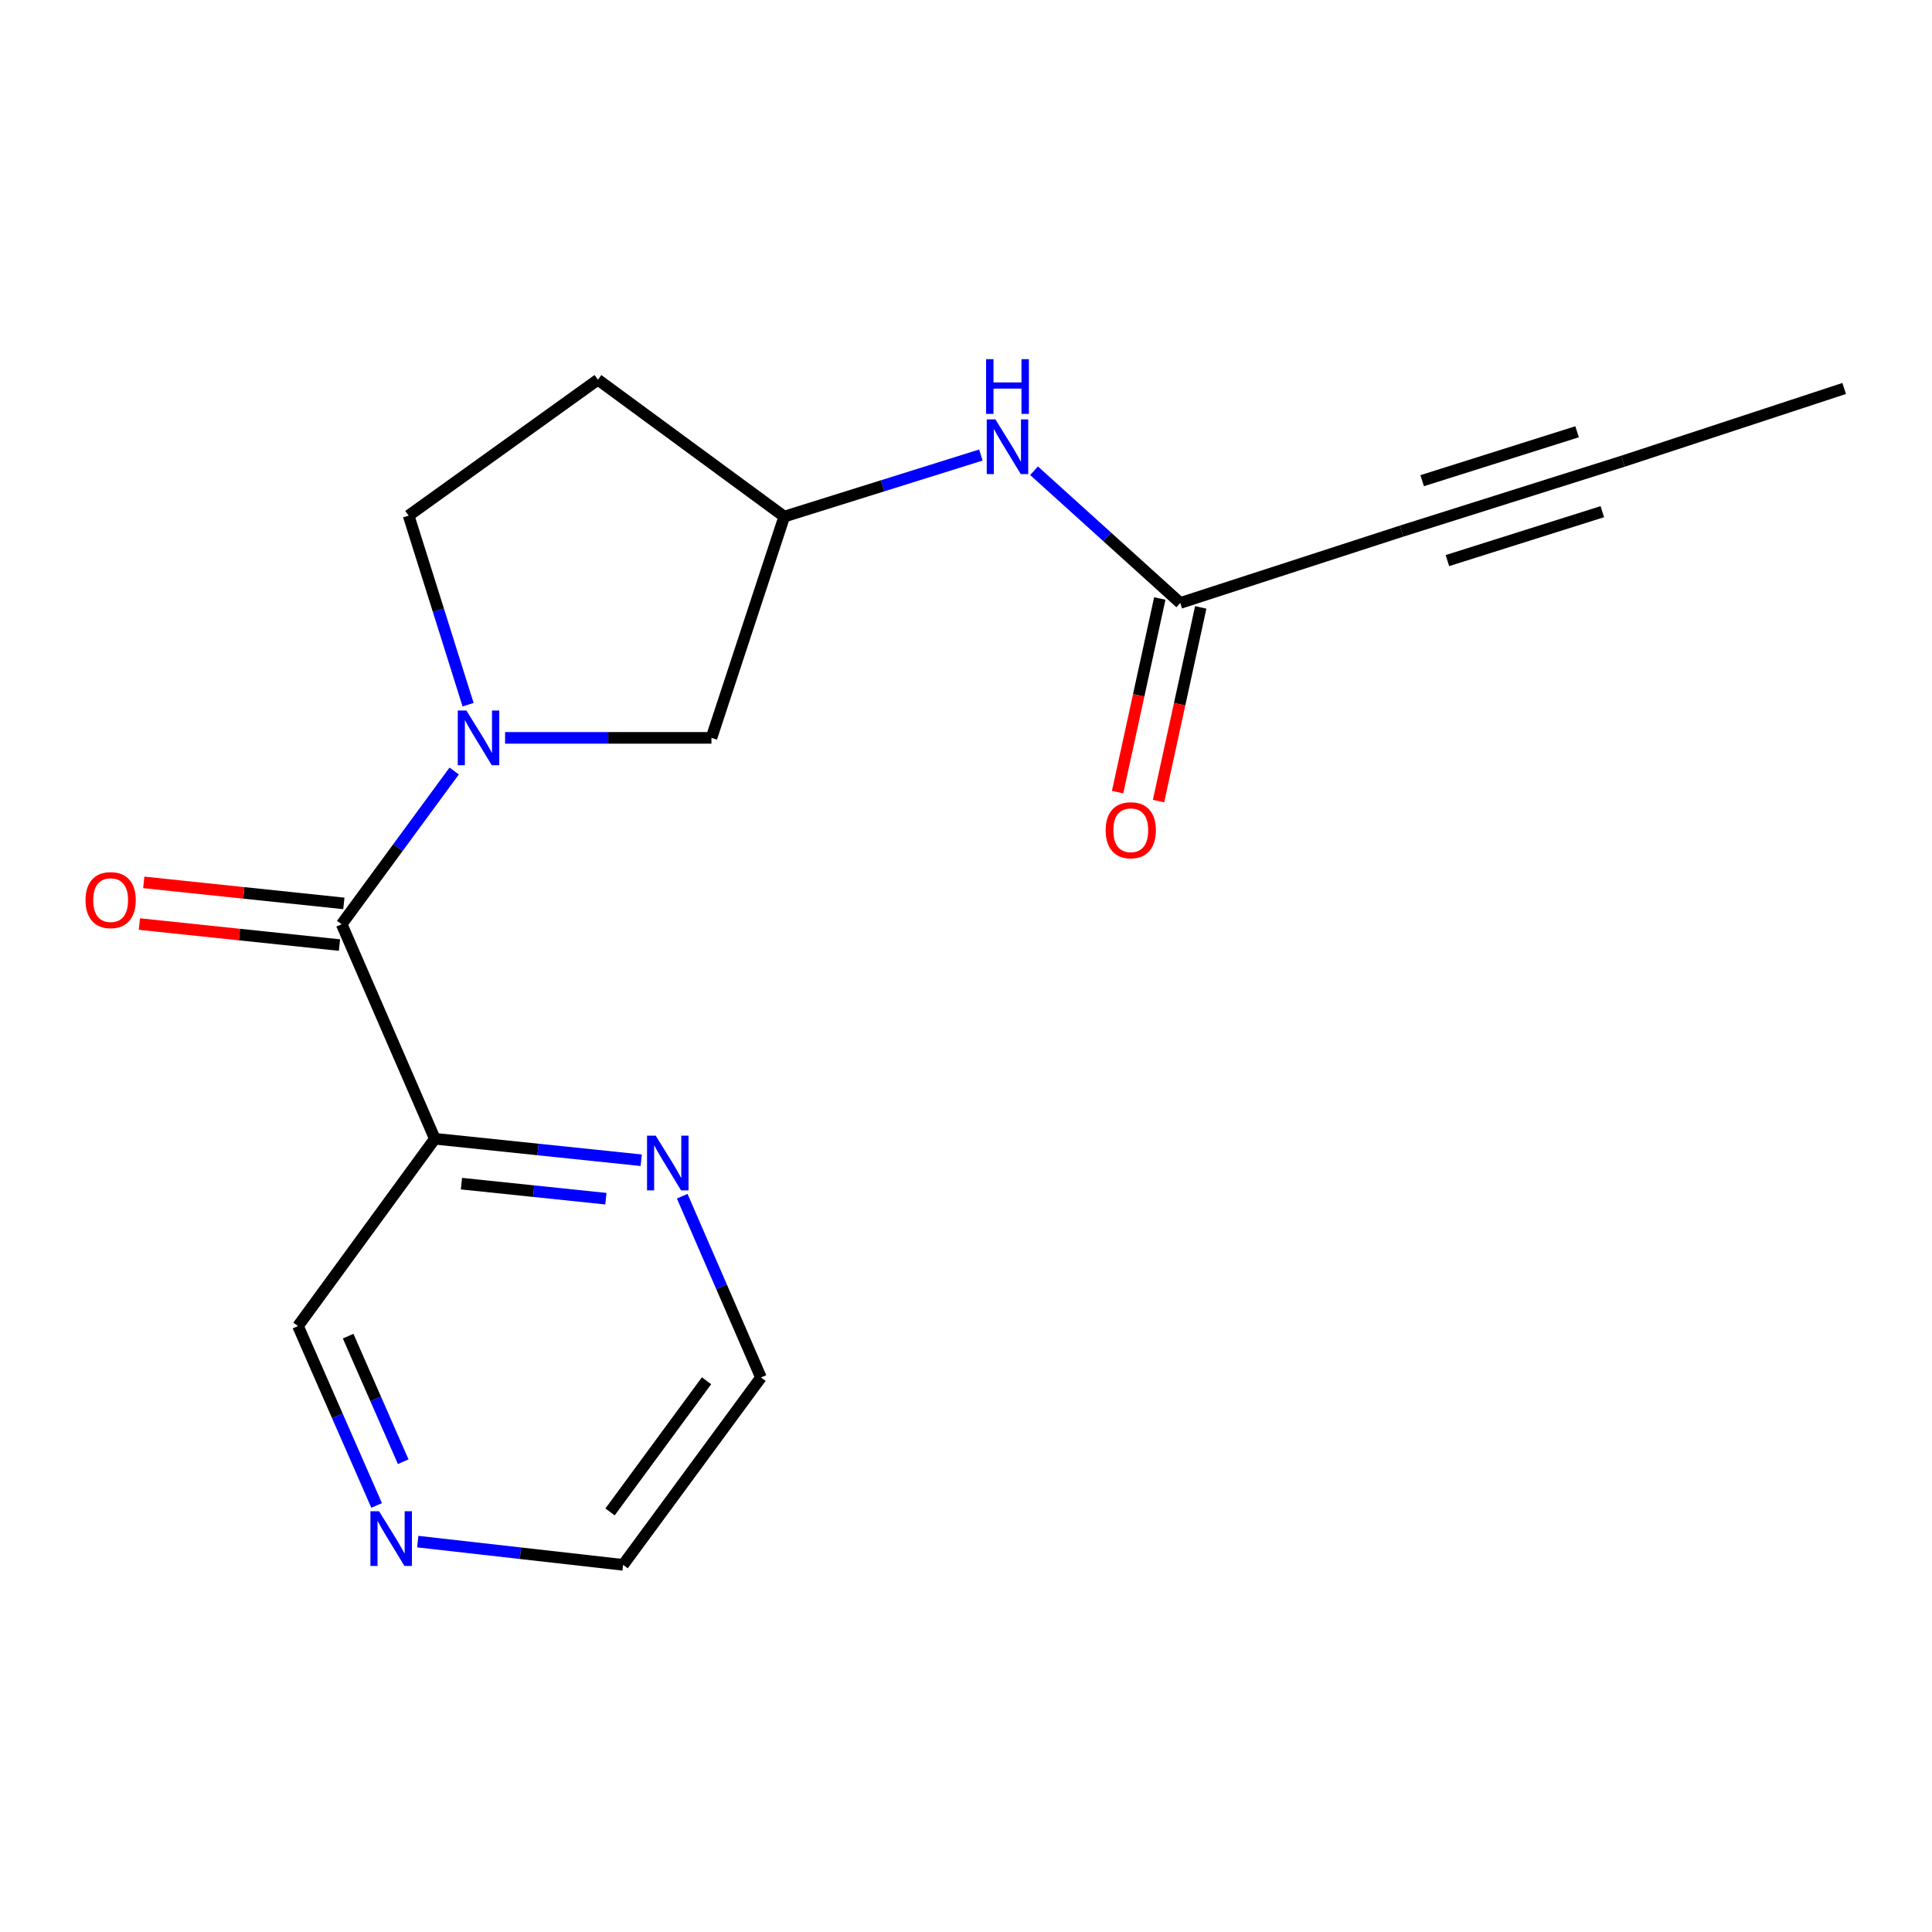 <?xml version='1.0' encoding='iso-8859-1'?>
<svg version='1.1' baseProfile='full'
              xmlns='http://www.w3.org/2000/svg'
                      xmlns:rdkit='http://www.rdkit.org/xml'
                      xmlns:xlink='http://www.w3.org/1999/xlink'
                  xml:space='preserve'
width='1000px' height='1000px' viewBox='0 0 1000 1000'>
<!-- END OF HEADER -->
<rect style='opacity:1.0;fill:#FFFFFF;stroke:none' width='1000' height='1000' x='0' y='0'> </rect>
<path class='bond-0' d='M 235.083,399.075 L 205.963,438.731' style='fill:none;fill-rule:evenodd;stroke:#0000FF;stroke-width:6px;stroke-linecap:butt;stroke-linejoin:miter;stroke-opacity:1' />
<path class='bond-0' d='M 205.963,438.731 L 176.843,478.386' style='fill:none;fill-rule:evenodd;stroke:#000000;stroke-width:6px;stroke-linecap:butt;stroke-linejoin:miter;stroke-opacity:1' />
<path class='bond-5' d='M 261.432,381.923 L 314.841,381.923' style='fill:none;fill-rule:evenodd;stroke:#0000FF;stroke-width:6px;stroke-linecap:butt;stroke-linejoin:miter;stroke-opacity:1' />
<path class='bond-5' d='M 314.841,381.923 L 368.25,381.923' style='fill:none;fill-rule:evenodd;stroke:#000000;stroke-width:6px;stroke-linecap:butt;stroke-linejoin:miter;stroke-opacity:1' />
<path class='bond-7' d='M 242.278,364.748 L 226.893,315.815' style='fill:none;fill-rule:evenodd;stroke:#0000FF;stroke-width:6px;stroke-linecap:butt;stroke-linejoin:miter;stroke-opacity:1' />
<path class='bond-7' d='M 226.893,315.815 L 211.508,266.881' style='fill:none;fill-rule:evenodd;stroke:#000000;stroke-width:6px;stroke-linecap:butt;stroke-linejoin:miter;stroke-opacity:1' />
<path class='bond-1' d='M 176.843,478.386 L 225.074,589.416' style='fill:none;fill-rule:evenodd;stroke:#000000;stroke-width:6px;stroke-linecap:butt;stroke-linejoin:miter;stroke-opacity:1' />
<path class='bond-9' d='M 177.977,467.601 L 126.193,462.159' style='fill:none;fill-rule:evenodd;stroke:#000000;stroke-width:6px;stroke-linecap:butt;stroke-linejoin:miter;stroke-opacity:1' />
<path class='bond-9' d='M 126.193,462.159 L 74.41,456.717' style='fill:none;fill-rule:evenodd;stroke:#FF0000;stroke-width:6px;stroke-linecap:butt;stroke-linejoin:miter;stroke-opacity:1' />
<path class='bond-9' d='M 175.71,489.17 L 123.926,483.728' style='fill:none;fill-rule:evenodd;stroke:#000000;stroke-width:6px;stroke-linecap:butt;stroke-linejoin:miter;stroke-opacity:1' />
<path class='bond-9' d='M 123.926,483.728 L 72.143,478.286' style='fill:none;fill-rule:evenodd;stroke:#FF0000;stroke-width:6px;stroke-linecap:butt;stroke-linejoin:miter;stroke-opacity:1' />
<path class='bond-6' d='M 225.074,589.416 L 278.475,594.976' style='fill:none;fill-rule:evenodd;stroke:#000000;stroke-width:6px;stroke-linecap:butt;stroke-linejoin:miter;stroke-opacity:1' />
<path class='bond-6' d='M 278.475,594.976 L 331.876,600.537' style='fill:none;fill-rule:evenodd;stroke:#0000FF;stroke-width:6px;stroke-linecap:butt;stroke-linejoin:miter;stroke-opacity:1' />
<path class='bond-6' d='M 238.849,612.655 L 276.229,616.547' style='fill:none;fill-rule:evenodd;stroke:#000000;stroke-width:6px;stroke-linecap:butt;stroke-linejoin:miter;stroke-opacity:1' />
<path class='bond-6' d='M 276.229,616.547 L 313.61,620.44' style='fill:none;fill-rule:evenodd;stroke:#0000FF;stroke-width:6px;stroke-linecap:butt;stroke-linejoin:miter;stroke-opacity:1' />
<path class='bond-14' d='M 225.074,589.416 L 154.24,686.372' style='fill:none;fill-rule:evenodd;stroke:#000000;stroke-width:6px;stroke-linecap:butt;stroke-linejoin:miter;stroke-opacity:1' />
<path class='bond-2' d='M 725.461,274.906 L 610.901,312.088' style='fill:none;fill-rule:evenodd;stroke:#000000;stroke-width:6px;stroke-linecap:butt;stroke-linejoin:miter;stroke-opacity:1' />
<path class='bond-4' d='M 725.461,274.906 L 840.009,238.735' style='fill:none;fill-rule:evenodd;stroke:#000000;stroke-width:6px;stroke-linecap:butt;stroke-linejoin:miter;stroke-opacity:1' />
<path class='bond-4' d='M 749.174,290.161 L 829.358,264.842' style='fill:none;fill-rule:evenodd;stroke:#000000;stroke-width:6px;stroke-linecap:butt;stroke-linejoin:miter;stroke-opacity:1' />
<path class='bond-4' d='M 736.113,248.799 L 816.297,223.479' style='fill:none;fill-rule:evenodd;stroke:#000000;stroke-width:6px;stroke-linecap:butt;stroke-linejoin:miter;stroke-opacity:1' />
<path class='bond-3' d='M 610.901,312.088 L 573.065,277.872' style='fill:none;fill-rule:evenodd;stroke:#000000;stroke-width:6px;stroke-linecap:butt;stroke-linejoin:miter;stroke-opacity:1' />
<path class='bond-3' d='M 573.065,277.872 L 535.229,243.655' style='fill:none;fill-rule:evenodd;stroke:#0000FF;stroke-width:6px;stroke-linecap:butt;stroke-linejoin:miter;stroke-opacity:1' />
<path class='bond-12' d='M 600.306,309.78 L 589.386,359.896' style='fill:none;fill-rule:evenodd;stroke:#000000;stroke-width:6px;stroke-linecap:butt;stroke-linejoin:miter;stroke-opacity:1' />
<path class='bond-12' d='M 589.386,359.896 L 578.466,410.012' style='fill:none;fill-rule:evenodd;stroke:#FF0000;stroke-width:6px;stroke-linecap:butt;stroke-linejoin:miter;stroke-opacity:1' />
<path class='bond-12' d='M 621.497,314.397 L 610.577,364.513' style='fill:none;fill-rule:evenodd;stroke:#000000;stroke-width:6px;stroke-linecap:butt;stroke-linejoin:miter;stroke-opacity:1' />
<path class='bond-12' d='M 610.577,364.513 L 599.657,414.629' style='fill:none;fill-rule:evenodd;stroke:#FF0000;stroke-width:6px;stroke-linecap:butt;stroke-linejoin:miter;stroke-opacity:1' />
<path class='bond-15' d='M 840.009,238.735 L 954.545,201.071' style='fill:none;fill-rule:evenodd;stroke:#000000;stroke-width:6px;stroke-linecap:butt;stroke-linejoin:miter;stroke-opacity:1' />
<path class='bond-10' d='M 368.25,381.923 L 405.927,267.387' style='fill:none;fill-rule:evenodd;stroke:#000000;stroke-width:6px;stroke-linecap:butt;stroke-linejoin:miter;stroke-opacity:1' />
<path class='bond-16' d='M 353.111,619.157 L 373.489,666.072' style='fill:none;fill-rule:evenodd;stroke:#0000FF;stroke-width:6px;stroke-linecap:butt;stroke-linejoin:miter;stroke-opacity:1' />
<path class='bond-16' d='M 373.489,666.072 L 393.866,712.988' style='fill:none;fill-rule:evenodd;stroke:#000000;stroke-width:6px;stroke-linecap:butt;stroke-linejoin:miter;stroke-opacity:1' />
<path class='bond-13' d='M 211.508,266.881 L 309.476,196.54' style='fill:none;fill-rule:evenodd;stroke:#000000;stroke-width:6px;stroke-linecap:butt;stroke-linejoin:miter;stroke-opacity:1' />
<path class='bond-8' d='M 507.708,235.526 L 456.818,251.457' style='fill:none;fill-rule:evenodd;stroke:#0000FF;stroke-width:6px;stroke-linecap:butt;stroke-linejoin:miter;stroke-opacity:1' />
<path class='bond-8' d='M 456.818,251.457 L 405.927,267.387' style='fill:none;fill-rule:evenodd;stroke:#000000;stroke-width:6px;stroke-linecap:butt;stroke-linejoin:miter;stroke-opacity:1' />
<path class='bond-18' d='M 405.927,267.387 L 309.476,196.54' style='fill:none;fill-rule:evenodd;stroke:#000000;stroke-width:6px;stroke-linecap:butt;stroke-linejoin:miter;stroke-opacity:1' />
<path class='bond-11' d='M 194.946,779.215 L 174.593,732.794' style='fill:none;fill-rule:evenodd;stroke:#0000FF;stroke-width:6px;stroke-linecap:butt;stroke-linejoin:miter;stroke-opacity:1' />
<path class='bond-11' d='M 174.593,732.794 L 154.24,686.372' style='fill:none;fill-rule:evenodd;stroke:#000000;stroke-width:6px;stroke-linecap:butt;stroke-linejoin:miter;stroke-opacity:1' />
<path class='bond-11' d='M 208.703,756.58 L 194.455,724.085' style='fill:none;fill-rule:evenodd;stroke:#0000FF;stroke-width:6px;stroke-linecap:butt;stroke-linejoin:miter;stroke-opacity:1' />
<path class='bond-11' d='M 194.455,724.085 L 180.208,691.59' style='fill:none;fill-rule:evenodd;stroke:#000000;stroke-width:6px;stroke-linecap:butt;stroke-linejoin:miter;stroke-opacity:1' />
<path class='bond-17' d='M 216.231,797.936 L 269.378,803.953' style='fill:none;fill-rule:evenodd;stroke:#0000FF;stroke-width:6px;stroke-linecap:butt;stroke-linejoin:miter;stroke-opacity:1' />
<path class='bond-17' d='M 269.378,803.953 L 322.525,809.969' style='fill:none;fill-rule:evenodd;stroke:#000000;stroke-width:6px;stroke-linecap:butt;stroke-linejoin:miter;stroke-opacity:1' />
<path class='bond-19' d='M 393.866,712.988 L 322.525,809.969' style='fill:none;fill-rule:evenodd;stroke:#000000;stroke-width:6px;stroke-linecap:butt;stroke-linejoin:miter;stroke-opacity:1' />
<path class='bond-19' d='M 365.695,714.684 L 315.756,782.571' style='fill:none;fill-rule:evenodd;stroke:#000000;stroke-width:6px;stroke-linecap:butt;stroke-linejoin:miter;stroke-opacity:1' />
<path  class='atom-0' d='M 241.418 367.763
L 250.698 382.763
Q 251.618 384.243, 253.098 386.923
Q 254.578 389.603, 254.658 389.763
L 254.658 367.763
L 258.418 367.763
L 258.418 396.083
L 254.538 396.083
L 244.578 379.683
Q 243.418 377.763, 242.178 375.563
Q 240.978 373.363, 240.618 372.683
L 240.618 396.083
L 236.938 396.083
L 236.938 367.763
L 241.418 367.763
' fill='#0000FF'/>
<path  class='atom-7' d='M 339.387 587.811
L 348.667 602.811
Q 349.587 604.291, 351.067 606.971
Q 352.547 609.651, 352.627 609.811
L 352.627 587.811
L 356.387 587.811
L 356.387 616.131
L 352.507 616.131
L 342.547 599.731
Q 341.387 597.811, 340.147 595.611
Q 338.947 593.411, 338.587 592.731
L 338.587 616.131
L 334.907 616.131
L 334.907 587.811
L 339.387 587.811
' fill='#0000FF'/>
<path  class='atom-9' d='M 515.215 217.057
L 524.495 232.057
Q 525.415 233.537, 526.895 236.217
Q 528.375 238.897, 528.455 239.057
L 528.455 217.057
L 532.215 217.057
L 532.215 245.377
L 528.335 245.377
L 518.375 228.977
Q 517.215 227.057, 515.975 224.857
Q 514.775 222.657, 514.415 221.977
L 514.415 245.377
L 510.735 245.377
L 510.735 217.057
L 515.215 217.057
' fill='#0000FF'/>
<path  class='atom-9' d='M 510.395 185.905
L 514.235 185.905
L 514.235 197.945
L 528.715 197.945
L 528.715 185.905
L 532.555 185.905
L 532.555 214.225
L 528.715 214.225
L 528.715 201.145
L 514.235 201.145
L 514.235 214.225
L 510.395 214.225
L 510.395 185.905
' fill='#0000FF'/>
<path  class='atom-10' d='M 44.271 465.899
Q 44.271 459.099, 47.631 455.299
Q 50.991 451.499, 57.271 451.499
Q 63.551 451.499, 66.911 455.299
Q 70.271 459.099, 70.271 465.899
Q 70.271 472.779, 66.871 476.699
Q 63.471 480.579, 57.271 480.579
Q 51.031 480.579, 47.631 476.699
Q 44.271 472.819, 44.271 465.899
M 57.271 477.379
Q 61.591 477.379, 63.911 474.499
Q 66.271 471.579, 66.271 465.899
Q 66.271 460.339, 63.911 457.539
Q 61.591 454.699, 57.271 454.699
Q 52.951 454.699, 50.591 457.499
Q 48.271 460.299, 48.271 465.899
Q 48.271 471.619, 50.591 474.499
Q 52.951 477.379, 57.271 477.379
' fill='#FF0000'/>
<path  class='atom-12' d='M 196.211 782.218
L 205.491 797.218
Q 206.411 798.698, 207.891 801.378
Q 209.371 804.058, 209.451 804.218
L 209.451 782.218
L 213.211 782.218
L 213.211 810.538
L 209.331 810.538
L 199.371 794.138
Q 198.211 792.218, 196.971 790.018
Q 195.771 787.818, 195.411 787.138
L 195.411 810.538
L 191.731 810.538
L 191.731 782.218
L 196.211 782.218
' fill='#0000FF'/>
<path  class='atom-13' d='M 572.286 429.729
Q 572.286 422.929, 575.646 419.129
Q 579.006 415.329, 585.286 415.329
Q 591.566 415.329, 594.926 419.129
Q 598.286 422.929, 598.286 429.729
Q 598.286 436.609, 594.886 440.529
Q 591.486 444.409, 585.286 444.409
Q 579.046 444.409, 575.646 440.529
Q 572.286 436.649, 572.286 429.729
M 585.286 441.209
Q 589.606 441.209, 591.926 438.329
Q 594.286 435.409, 594.286 429.729
Q 594.286 424.169, 591.926 421.369
Q 589.606 418.529, 585.286 418.529
Q 580.966 418.529, 578.606 421.329
Q 576.286 424.129, 576.286 429.729
Q 576.286 435.449, 578.606 438.329
Q 580.966 441.209, 585.286 441.209
' fill='#FF0000'/>
</svg>
